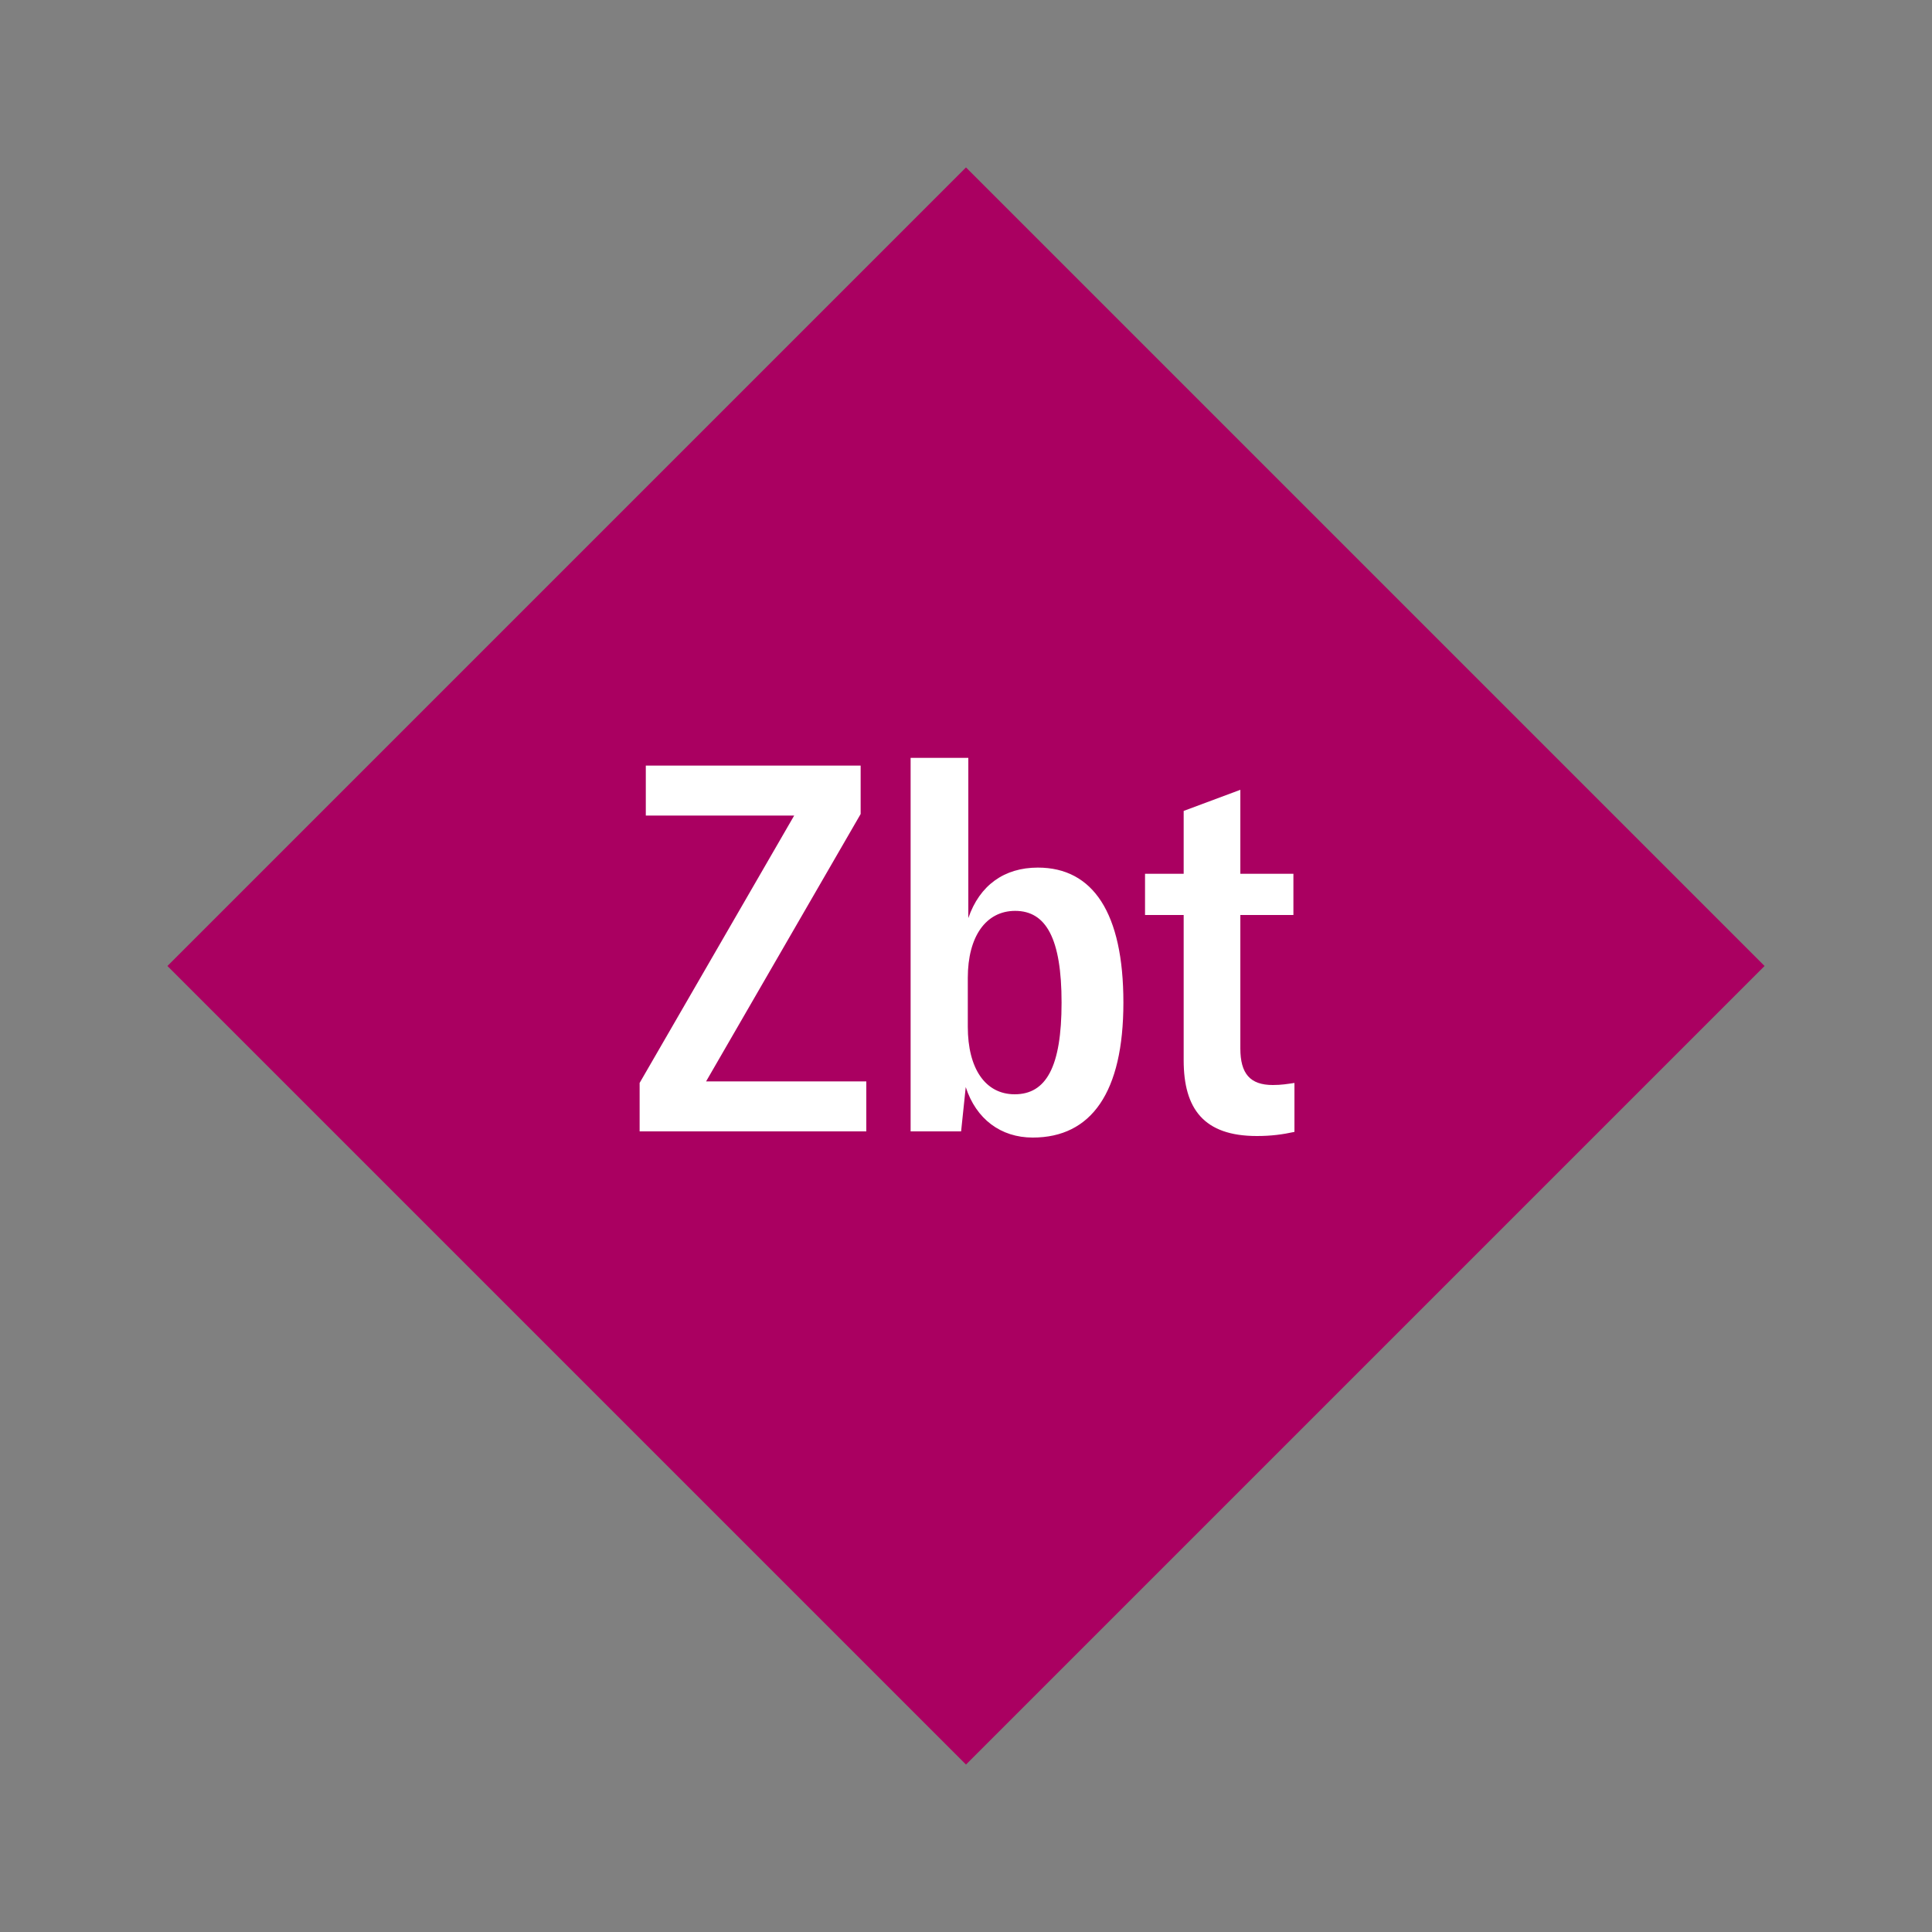<svg width="1200" height="1200" xmlns="http://www.w3.org/2000/svg" viewBox="-75 -75 150 150"><rect x="-75" y="-75" width="150" height="150" fill="#808080" stroke="none"/><g><path transform="scale(1,1)" d="M0-62L62 0 0 62-62 0z" fill="#aa0061"></path><path fill="#fff" d="M-25.34 9.08L-25.34 12.84L-7.74 12.84L-7.74 8.96L-20.18 8.96L-8.18-11.80L-8.18-15.56L-24.86-15.56L-24.86-11.68L-13.34-11.68ZM5.18 13.32C9.74 13.32 12.22 9.80 12.22 2.84C12.22-4.12 9.86-7.64 5.58-7.64C2.98-7.64 1.06-6.28 0.18-3.72L0.18-16.16L-4.30-16.16L-4.30 12.84L-0.38 12.84L-0.02 9.40C0.78 11.88 2.70 13.32 5.18 13.32ZM3.78 9.96C1.50 9.96 0.14 7.96 0.14 4.72L0.14 0.92C0.14-2.28 1.54-4.28 3.82-4.28C6.22-4.28 7.42-2.12 7.42 2.84C7.42 7.84 6.22 9.96 3.78 9.96ZM13.90-3.96L16.90-3.96L16.90 7.32C16.90 11.08 18.46 13.20 22.58 13.20C23.70 13.20 24.58 13.08 25.50 12.88L25.50 9.08C24.94 9.16 24.50 9.24 23.82 9.24C22.06 9.24 21.30 8.36 21.30 6.40L21.30-3.96L25.42-3.96L25.42-7.16L21.30-7.16L21.30-13.68L16.90-12.04L16.90-7.16L13.90-7.16Z"></path></g></svg>